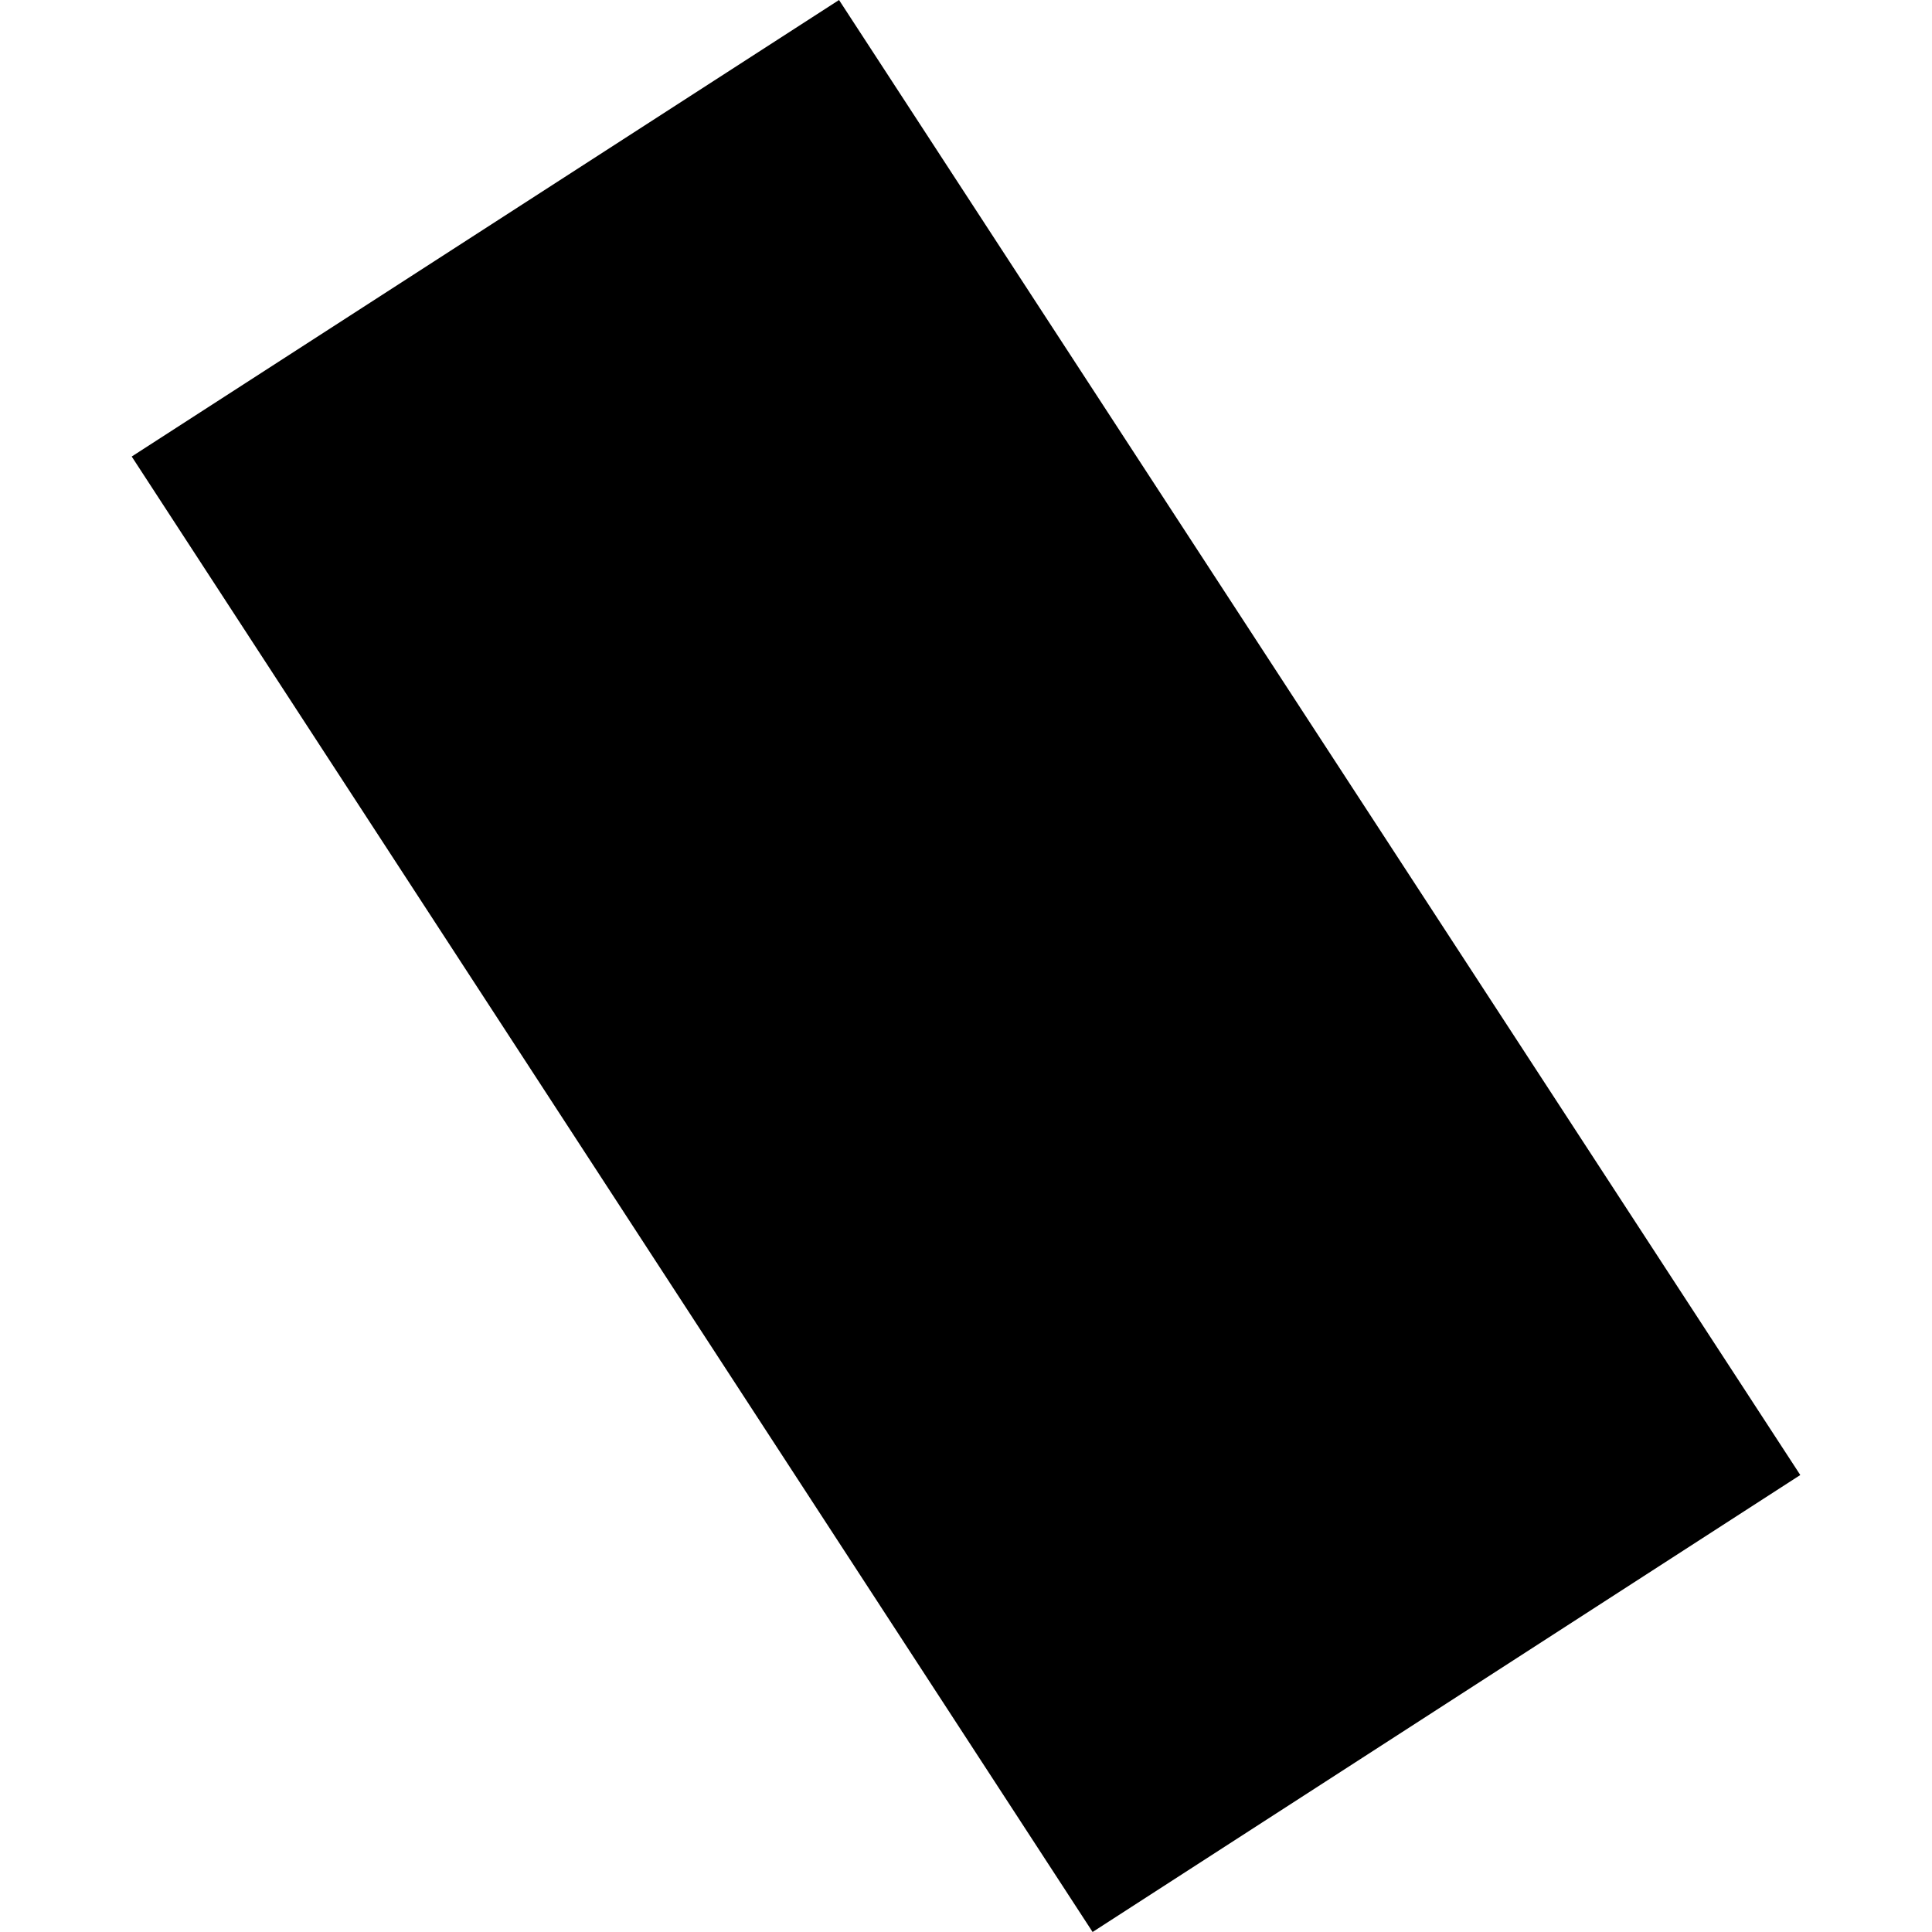 <?xml version="1.0" encoding="utf-8" standalone="no"?>
<!DOCTYPE svg PUBLIC "-//W3C//DTD SVG 1.1//EN"
  "http://www.w3.org/Graphics/SVG/1.1/DTD/svg11.dtd">
<!-- Created with matplotlib (https://matplotlib.org/) -->
<svg height="288pt" version="1.1" viewBox="0 0 288 288" width="288pt" xmlns="http://www.w3.org/2000/svg" xmlns:xlink="http://www.w3.org/1999/xlink">
 <defs>
  <style type="text/css">
*{stroke-linecap:butt;stroke-linejoin:round;}
  </style>
 </defs>
 <g id="figure_1">
  <g id="patch_1">
   <path d="M 0 288 
L 288 288 
L 288 0 
L 0 0 
z
" style="fill:none;opacity:0;"/>
  </g>
  <g id="axes_1">
   <g id="PatchCollection_1">
    <path clip-path="url(#p50bef84d3d)" d="M 19.635 68.054 
L 125.073 0 
L 268.365 219.878 
L 162.872 288 
L 19.635 68.054 
"/>
   </g>
  </g>
 </g>
 <defs>
  <clipPath id="p50bef84d3d">
   <rect height="288" width="248.729" x="19.635" y="0"/>
  </clipPath>
 </defs>
</svg>
